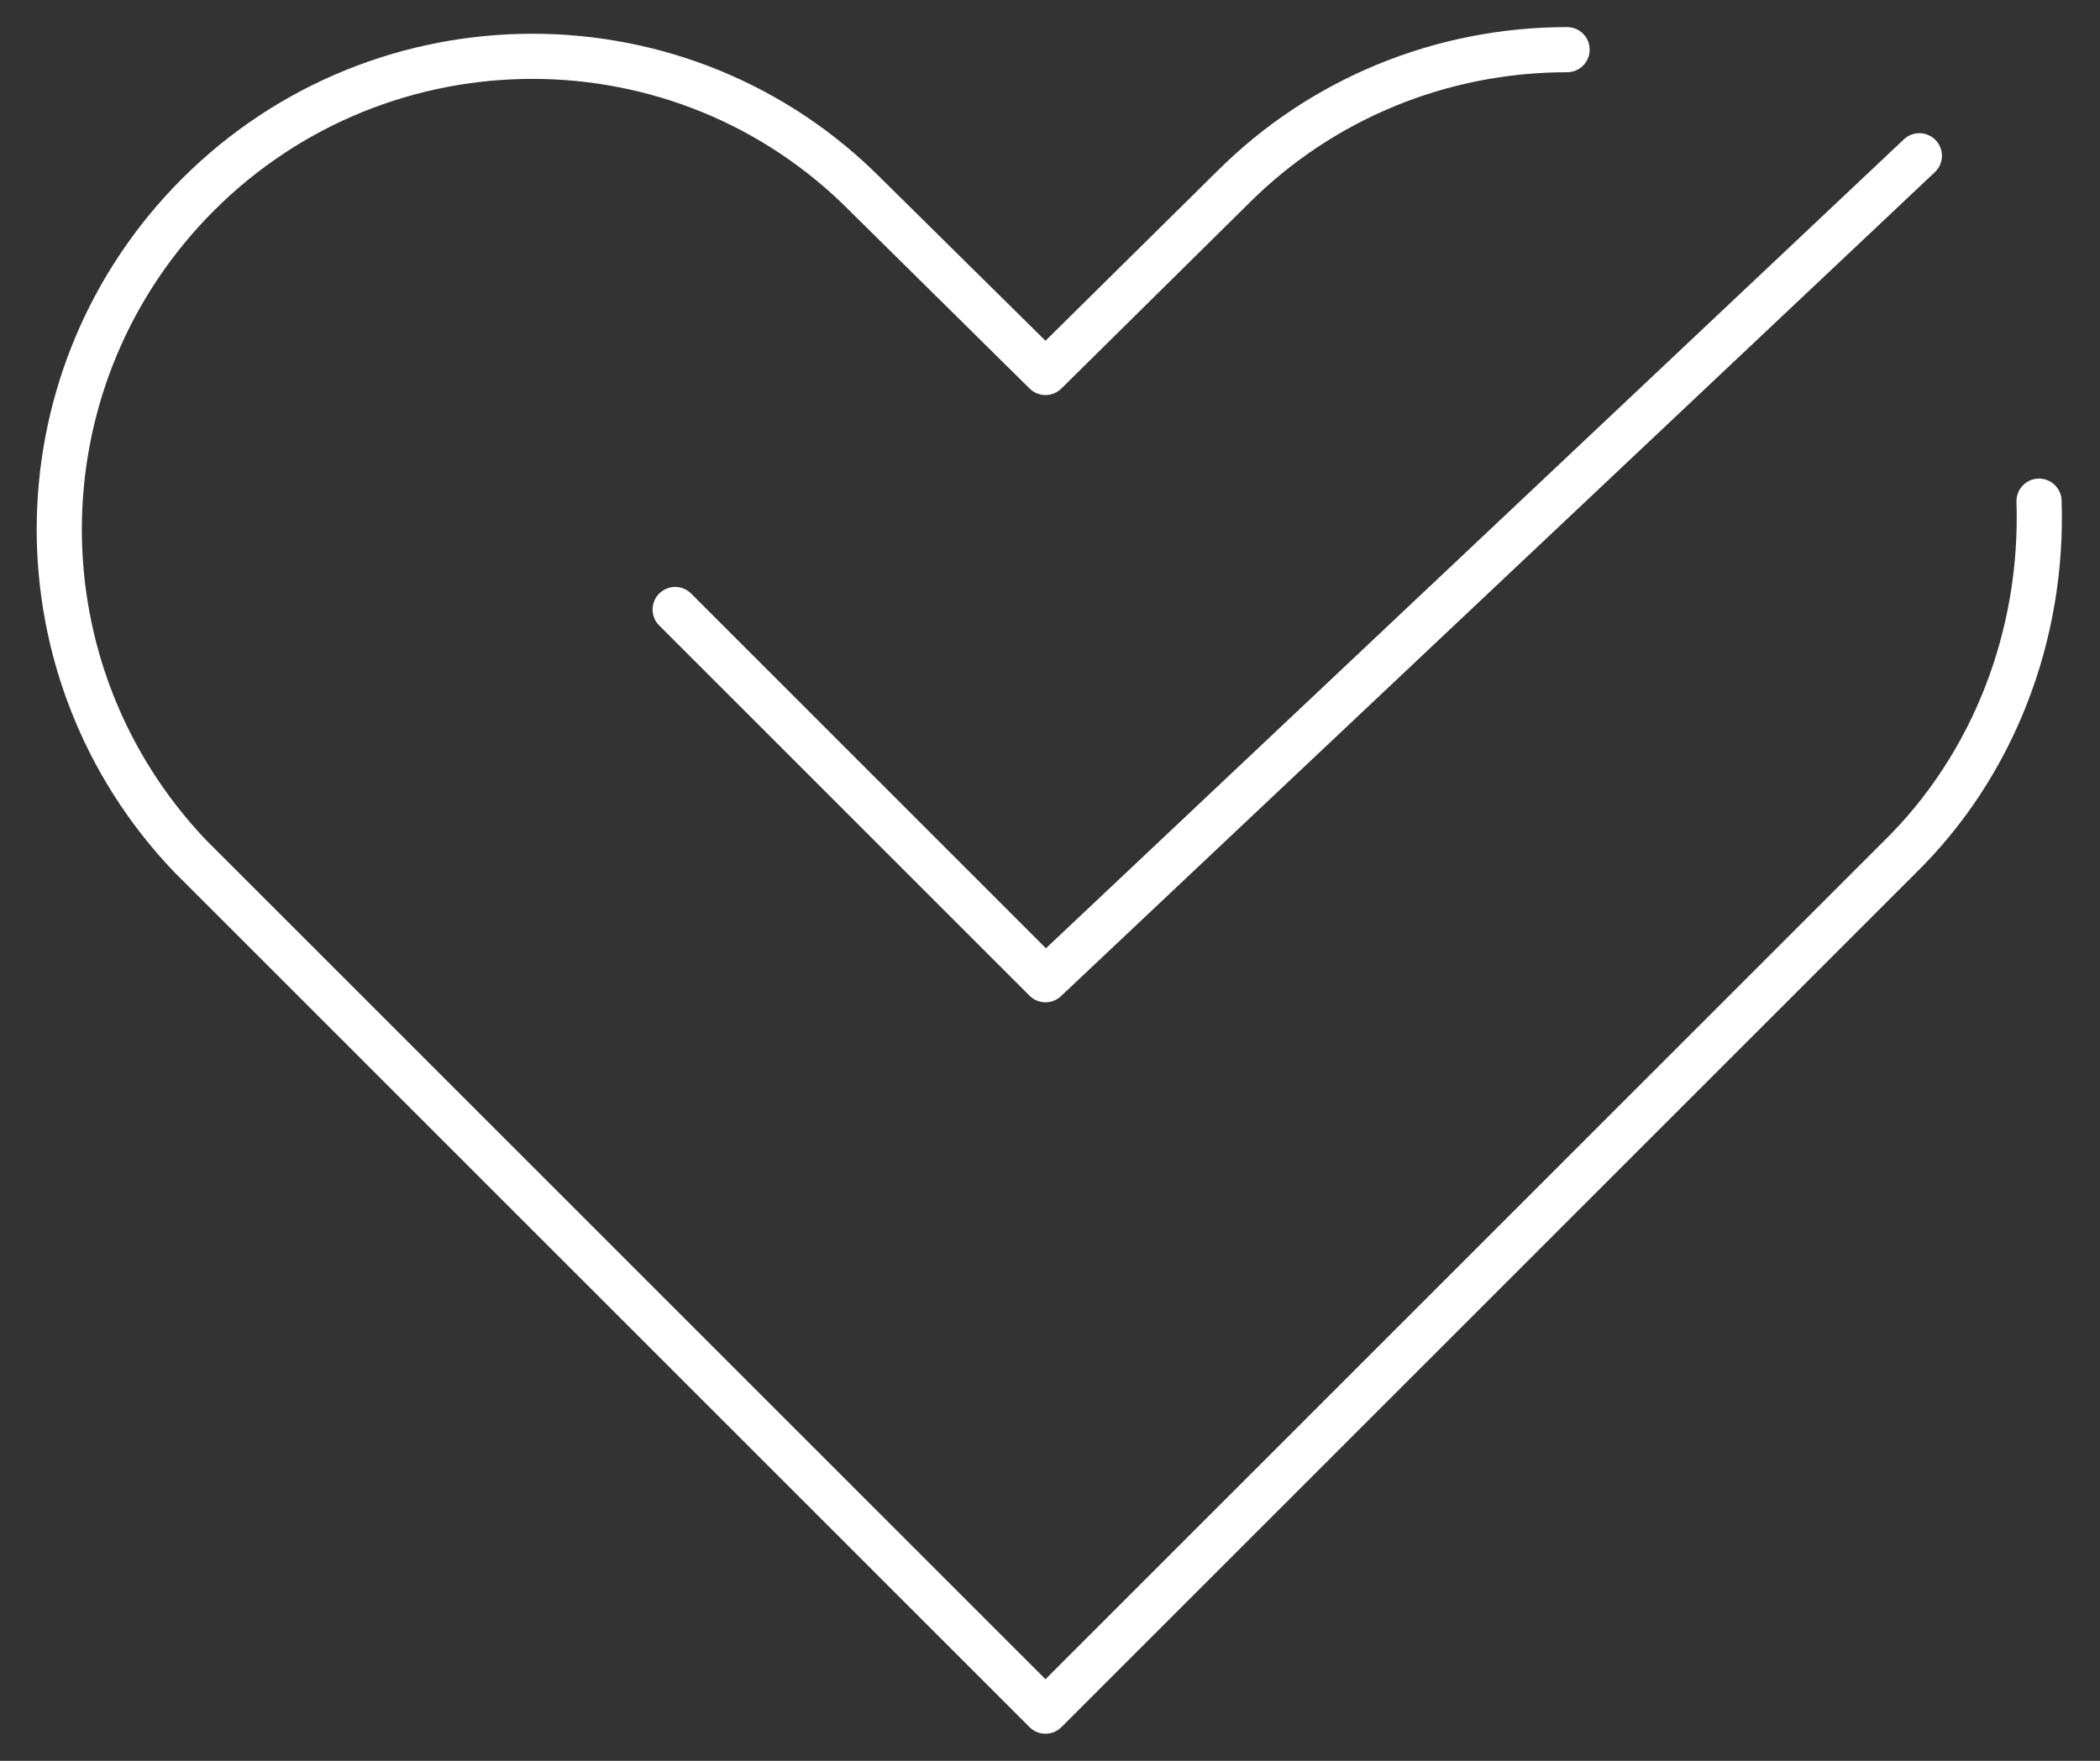 <?xml version="1.0" encoding="utf-8"?>
<!-- Generator: Adobe Illustrator 26.0.3, SVG Export Plug-In . SVG Version: 6.00 Build 0)  -->
<svg version="1.1" id="グループ_17" xmlns="http://www.w3.org/2000/svg" xmlns:xlink="http://www.w3.org/1999/xlink" x="0px"
	 y="0px" width="93px" height="78px" viewBox="0 0 93 78" style="enable-background:new 0 0 93 78;" xml:space="preserve">
<rect x="0" y="0" width="93" height="78" fill="#333333" stroke="none"/>
<style type="text/css">
	.st0{clip-path:url(#SVGID_00000065052992017592918190000003586676287372005260_);}
	.st1{fill:none;stroke:#FFFFFF;stroke-width:2;stroke-linecap:round;stroke-linejoin:round;}
</style>
<g>
	<defs>
		<rect id="SVGID_1_" x="0.4" width="92.1" height="78"/>
	</defs>
	<clipPath id="SVGID_00000023282385417276462540000013570545936294440870_">
		<use xlink:href="#SVGID_1_"  style="overflow:visible;"/>
	</clipPath>
	
		<g id="グループ_16" transform="translate(0 0)" style="clip-path:url(#SVGID_00000023282385417276462540000013570545936294440870_);">
		<path id="パス_51" class="st1" d="M69.4,2.2c-5.6,0-10.9,2.2-14.8,6.1l-8.3,8.2L38,8.3C29.7,0.3,16.4,0.6,8.4,9
			c-7.7,8.1-7.7,20.8,0,28.9l37.9,37.9l29.6-29.6l8.2-8.2c4.2-4.1,6.4-9.9,6.2-15.8"/>
		<path id="パス_52" class="st1" d="M29.9,27l16.4,16.4L85,6.9"/>
	</g>
</g>
</svg>
